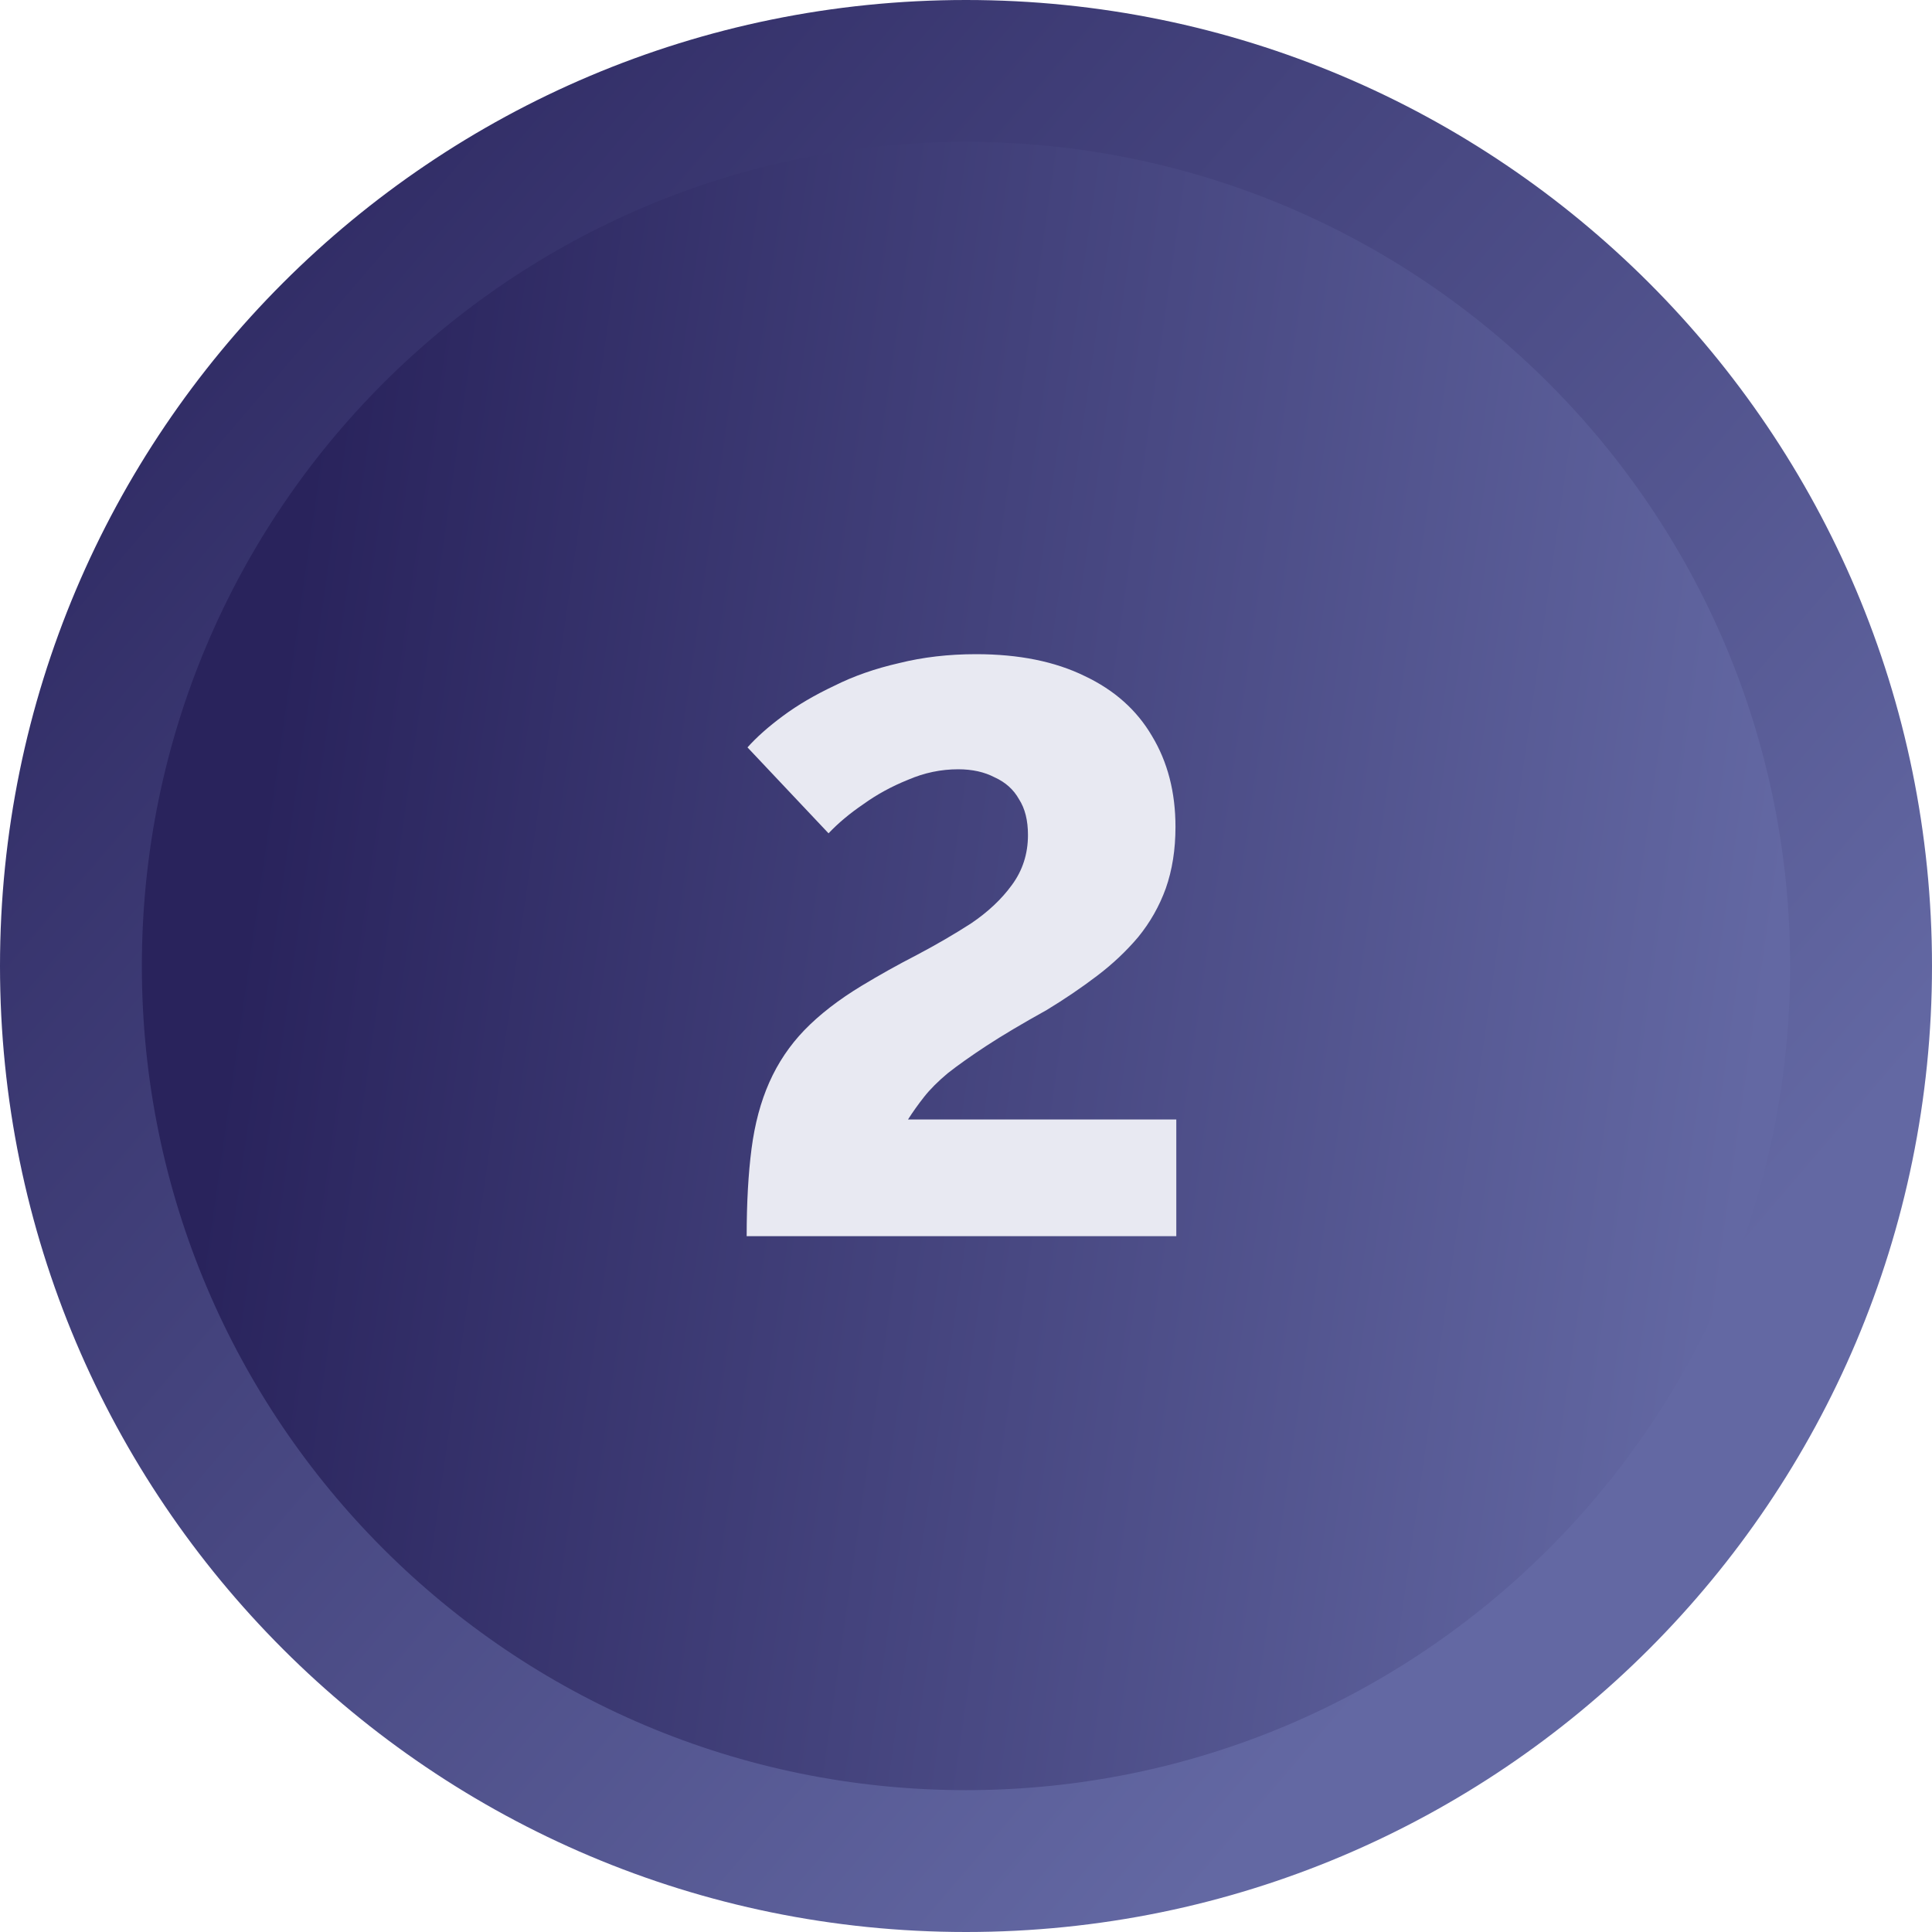 <svg width="40" height="40" viewBox="0 0 40 40" fill="none" xmlns="http://www.w3.org/2000/svg">
<g clip-path="url(#clip0_185_2925)">
<path d="M1.469 20C1.469 9.765 9.765 1.469 20 1.469C30.235 1.469 38.532 9.765 38.532 20C38.532 30.235 30.235 38.532 20 38.532C9.765 38.532 1.469 30.235 1.469 20Z" fill="url(#paint0_linear_185_2925)"/>
<path fill-rule="evenodd" clip-rule="evenodd" d="M20 2.937C10.576 2.937 2.937 10.576 2.937 20C2.937 29.424 10.576 37.063 20 37.063C29.424 37.063 37.063 29.424 37.063 20C37.063 10.576 29.424 2.937 20 2.937ZM0 20C0 8.954 8.954 0 20 0C31.046 0 40 8.954 40 20C40 31.046 31.046 40 20 40C8.954 40 0 31.046 0 20Z" fill="url(#paint1_linear_185_2925)"/>
<path d="M15.459 25.594C15.459 24.901 15.493 24.297 15.56 23.782C15.627 23.267 15.75 22.808 15.929 22.406C16.108 22.003 16.349 21.645 16.651 21.331C16.964 21.007 17.361 20.699 17.842 20.408C18.211 20.185 18.592 19.972 18.983 19.771C19.386 19.558 19.761 19.34 20.108 19.116C20.455 18.881 20.735 18.618 20.947 18.327C21.171 18.025 21.283 17.678 21.283 17.287C21.283 16.985 21.221 16.738 21.098 16.548C20.986 16.347 20.818 16.196 20.595 16.095C20.382 15.983 20.13 15.927 19.839 15.927C19.481 15.927 19.134 16 18.799 16.145C18.463 16.28 18.155 16.448 17.876 16.649C17.596 16.839 17.355 17.041 17.154 17.253L15.476 15.474C15.666 15.261 15.912 15.043 16.214 14.82C16.516 14.596 16.869 14.389 17.272 14.199C17.674 13.997 18.122 13.841 18.614 13.729C19.107 13.606 19.638 13.544 20.209 13.544C21.093 13.544 21.842 13.695 22.458 13.997C23.073 14.288 23.537 14.702 23.851 15.239C24.175 15.776 24.337 16.403 24.337 17.119C24.337 17.589 24.27 18.014 24.136 18.394C24.002 18.764 23.811 19.099 23.565 19.401C23.319 19.692 23.034 19.961 22.709 20.207C22.385 20.453 22.038 20.688 21.669 20.912C21.165 21.192 20.751 21.438 20.427 21.65C20.102 21.863 19.834 22.053 19.621 22.221C19.42 22.389 19.258 22.551 19.134 22.708C19.011 22.864 18.899 23.021 18.799 23.178H24.354V25.594H15.459Z" fill="#E8E9F2"/>
</g>
<defs>
<linearGradient id="paint0_linear_185_2925" x1="6.402" y1="9.666" x2="37.551" y2="14.136" gradientUnits="userSpaceOnUse">
<stop stop-color="#29235C"/>
<stop offset="1" stop-color="#6368A3"/>
</linearGradient>
<linearGradient id="paint1_linear_185_2925" x1="22.393" y1="-23.566" x2="54.86" y2="4.245" gradientUnits="userSpaceOnUse">
<stop stop-color="#29235C"/>
<stop offset="1" stop-color="#6368A3"/>
</linearGradient>
<clipPath id="clip0_185_2925">
<rect width="40" height="40" fill="white"/>
</clipPath>
</defs>
</svg>
